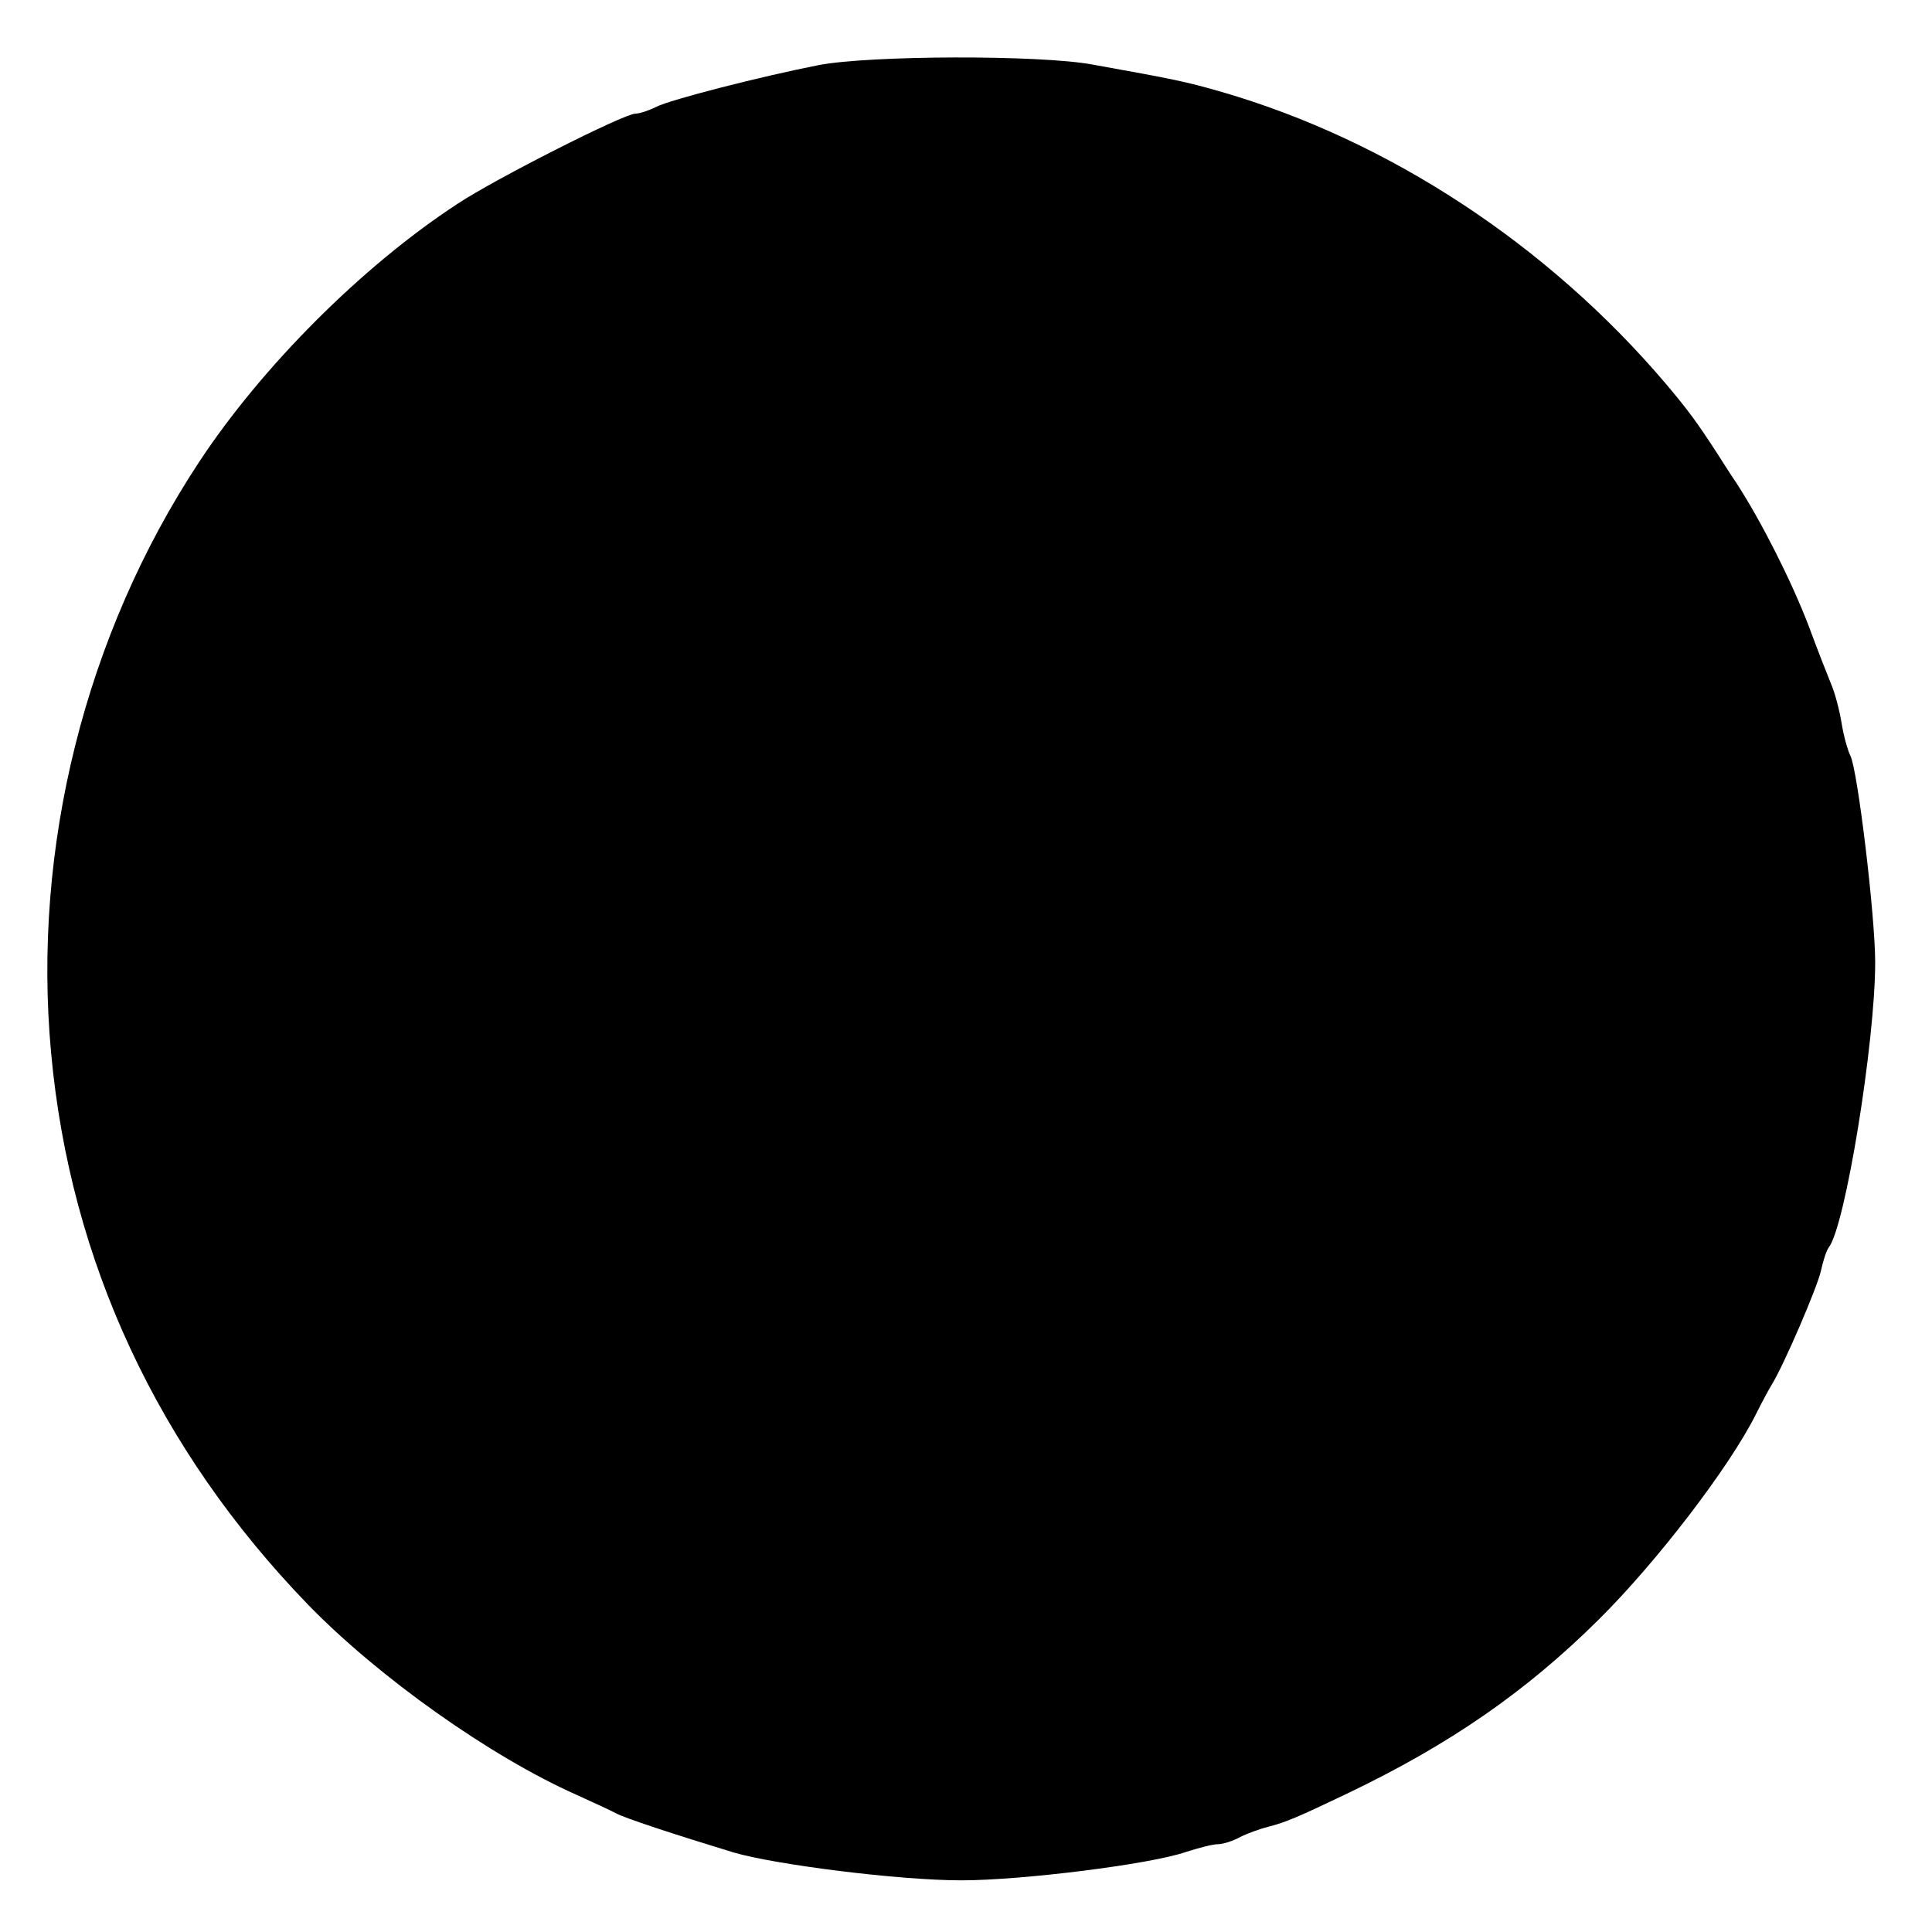 <?xml version="1.0" standalone="no"?>
<!DOCTYPE svg PUBLIC "-//W3C//DTD SVG 20010904//EN"
 "http://www.w3.org/TR/2001/REC-SVG-20010904/DTD/svg10.dtd">
<svg version="1.0" xmlns="http://www.w3.org/2000/svg"
 width="374pt" height="374pt" viewBox="0 0 374 374"
 preserveAspectRatio="xMidYMid meet">
<g transform="translate(0,374) scale(0.1,-0.1)"
fill="#000000" stroke="none">
<path d="M1585 3614 c-112 -22 -288 -67 -315 -81 -14 -7 -32 -13 -40 -13 -22
0 -273 -127 -345 -175 -185 -121 -379 -316 -500 -500 -220 -334 -323 -746
-286 -1144 37 -403 207 -767 497 -1067 137 -141 353 -294 519 -368 33 -15 68
-31 77 -36 16 -9 113 -41 228 -76 82 -24 321 -54 441 -54 117 0 366 31 435 55
25 8 52 15 62 15 9 0 29 6 43 14 14 7 39 16 55 20 32 8 58 19 154 65 196 94
344 196 485 336 112 111 253 295 304 397 12 24 26 50 31 58 23 37 88 188 95
220 4 19 11 40 15 45 32 40 90 398 90 552 0 90 -34 373 -48 400 -5 10 -13 38
-17 63 -4 25 -13 59 -20 75 -7 17 -27 68 -44 114 -33 86 -91 201 -139 275 -15
22 -31 48 -37 57 -40 62 -58 86 -101 137 -228 268 -535 470 -859 564 -69 20
-94 25 -250 53 -102 19 -430 18 -530 -1z"/>
</g>
</svg>
